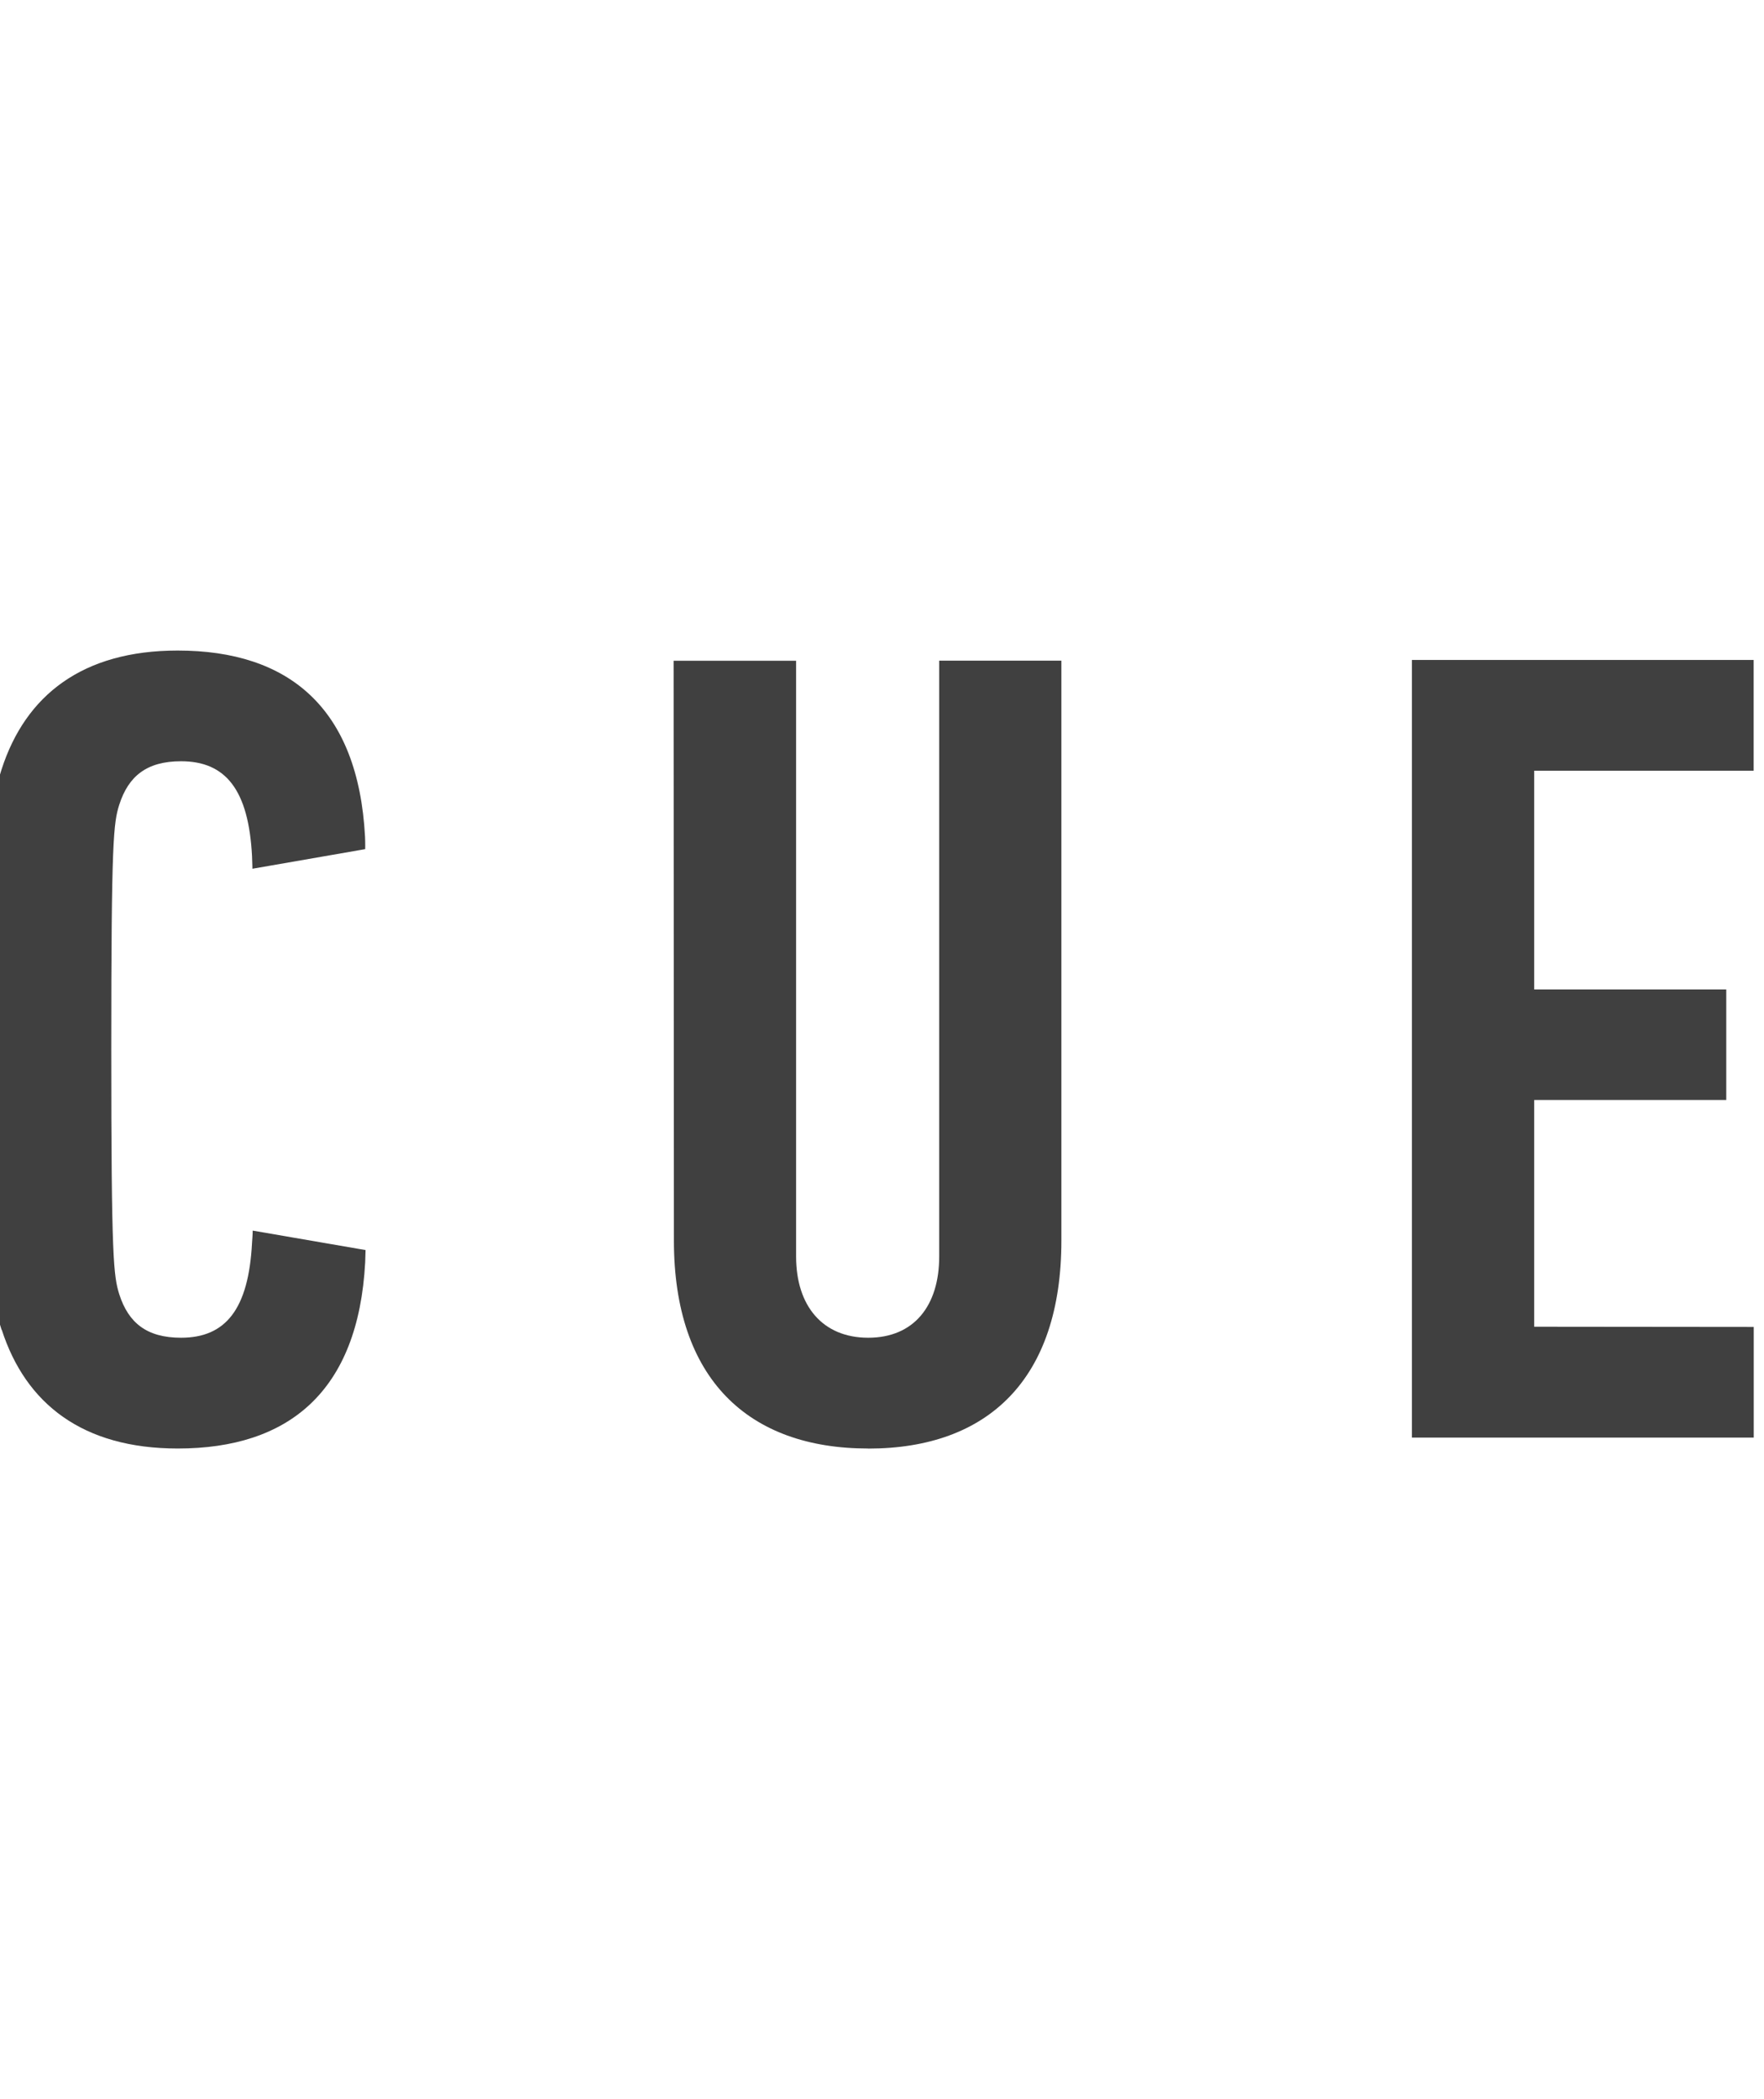 <?xml version="1.0" encoding="UTF-8"?>
<svg xmlns="http://www.w3.org/2000/svg" id="Layer_1" viewBox="0 0 242.1 288">
  <defs>
    <style>.cls-1{fill:#404040;}</style>
  </defs>
  <g id="Layer_1-2">
    <g>
      <path class="cls-1" d="M.24,182.45c3.29,10.19,11.13,16.3,24.16,16.3,15.23,0,24.78-7.83,25.72-25.56,.04-1.1,.05-1.67,.05-1.67l-15.49-2.67s0,.58-.09,1.67c-.47,9.1-3.61,13.03-9.74,13.03-4.71,0-7.22-2.04-8.48-5.96-.78-2.51-1.1-4.71-1.1-33.59s.31-31.08,1.1-33.59c1.26-3.92,3.77-5.96,8.48-5.96,6.13,0,9.27,3.93,9.74,13.03,.05,1.19,.05,1.72,.05,1.72l15.48-2.69s.02-.75-.02-1.69c-.94-17.73-10.5-25.56-25.72-25.56-13.03,0-20.87,6.11-24.16,16.3-1.41,4.4-2.04,8.79-2.04,38.46s.63,34.05,2.04,38.45"></path>
      <path class="cls-1" d="M119.16,198.76c16.48,0,26.51-9.56,26.51-28.54V90.65h-16.77v81.76c0,6.75-3.46,11.14-9.74,11.14s-9.9-4.39-9.9-11.14V90.66h-16.81l.04,79.55c0,18.98,10.19,28.54,26.67,28.54"></path>
      <path class="cls-1" d="M193.79,197.25h46.9v-15.18l-30.13-.03v-31.11h26.36v-15.17h-26.36v-30.01h30.12v-15.2h-46.9v106.69Z"></path>
    </g>
  </g>
</svg>
